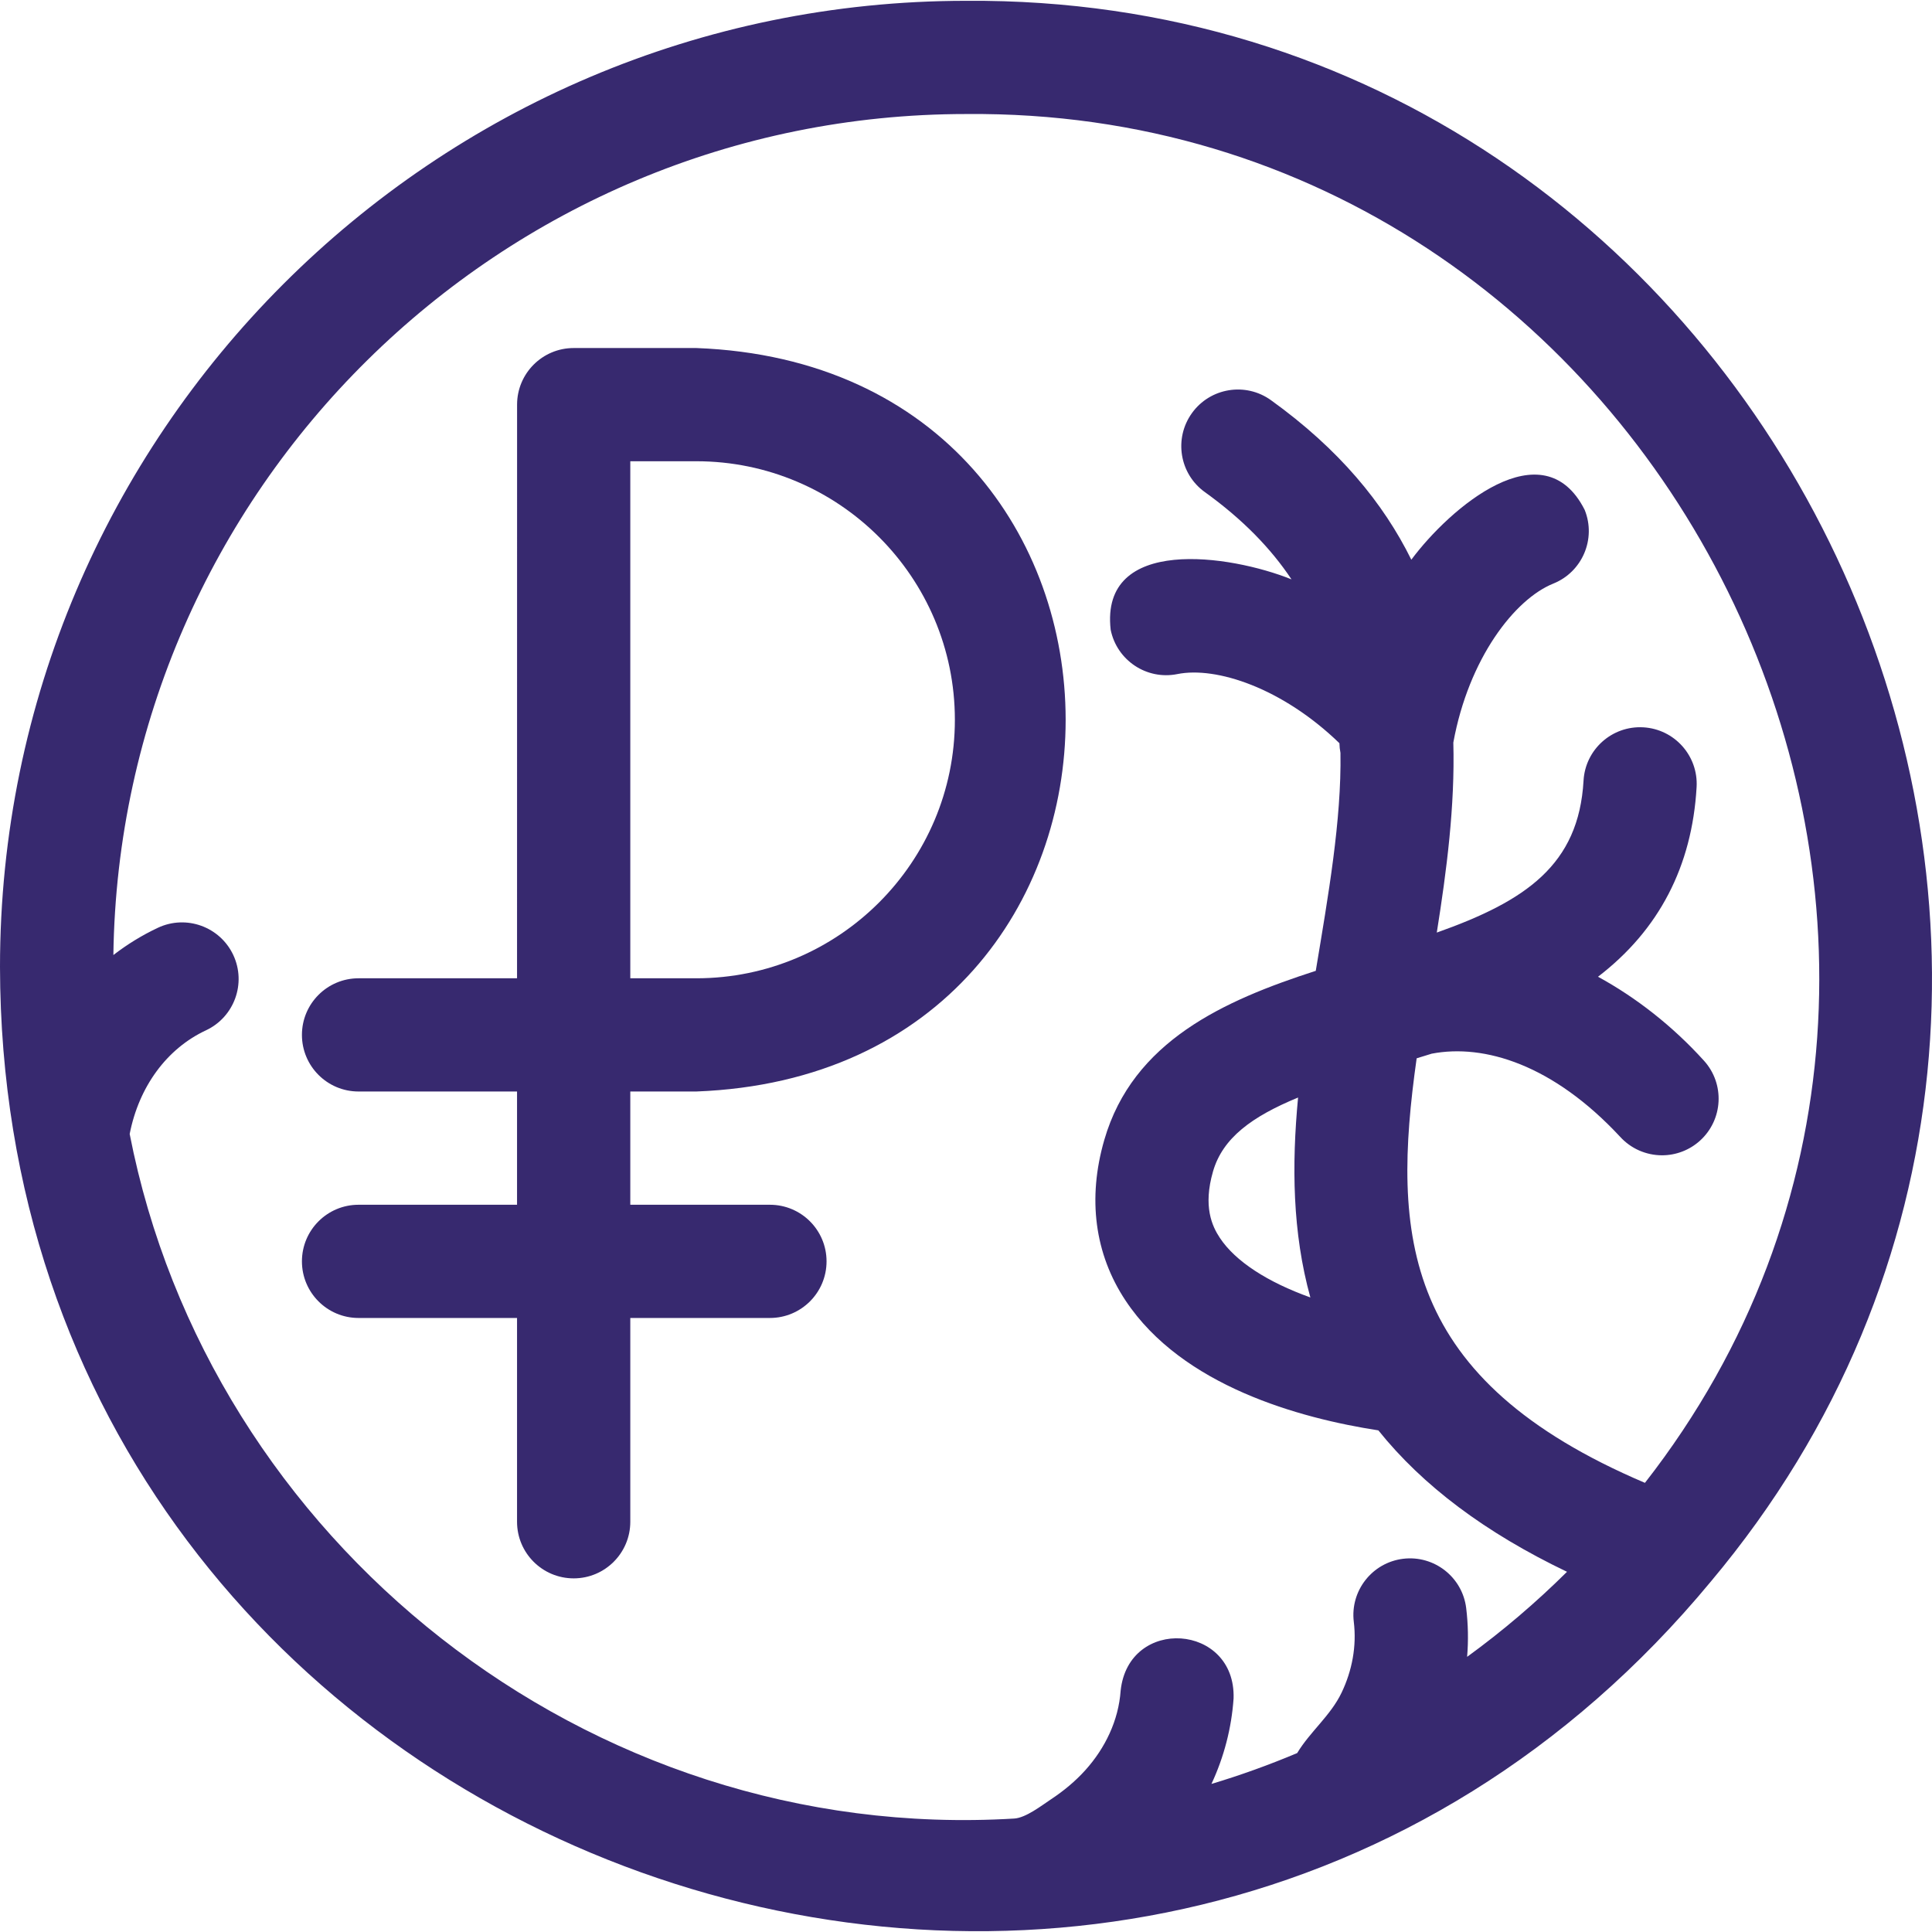 <svg width="50" height="50" viewBox="0 0 50 50" fill="none" xmlns="http://www.w3.org/2000/svg">
<g clip-path="url(#clip0_4893_2547)">
<path d="M18.021 28.248C30.768 27.764 30.762 9.488 18.021 9.007H14.847C14.038 9.007 13.382 9.663 13.382 10.472L13.381 25.318H9.279C8.47 25.318 7.814 25.974 7.814 26.783C7.814 27.592 8.47 28.248 9.279 28.248H13.381V31.179H9.279C8.47 31.179 7.814 31.835 7.814 32.644C7.814 33.453 8.47 34.109 9.279 34.109H13.381V39.383C13.381 40.192 14.037 40.848 14.847 40.848C15.656 40.848 16.312 40.192 16.312 39.383V34.109H19.925C20.735 34.109 21.391 33.453 21.391 32.644C21.391 31.835 20.735 31.179 19.925 31.179H16.312V28.248H18.021ZM16.312 11.937H18.021C21.71 11.937 24.712 14.938 24.712 18.628C24.712 22.317 21.71 25.318 18.021 25.318H16.312V11.937Z" fill="#37296F"/>
<path d="M44.275 40.932C57.722 24.916 45.931 -0.13 25.004 0.021C11.217 0.021 0 11.238 0 25.025C0.04 48.356 29.42 58.867 44.275 40.932ZM3.356 29.347C3.596 28.122 4.316 27.138 5.332 26.664C6.064 26.32 6.38 25.448 6.037 24.715C5.693 23.983 4.821 23.667 4.088 24.01C3.675 24.204 3.29 24.442 2.934 24.716C3.1 12.686 12.936 2.951 25.005 2.951C43.099 2.784 53.612 24.237 42.571 38.376C36.279 35.7 36.015 31.982 36.663 27.389C36.793 27.349 36.923 27.309 37.053 27.269C38.414 27.008 40.194 27.555 41.926 29.417C42.064 29.569 42.231 29.69 42.418 29.773C42.606 29.856 42.808 29.899 43.013 29.899C43.376 29.899 43.727 29.764 43.996 29.52C44.596 28.976 44.642 28.05 44.098 27.45C43.284 26.551 42.34 25.815 41.356 25.278C42.932 24.071 43.791 22.422 43.908 20.369C43.954 19.561 43.336 18.869 42.528 18.823C41.72 18.777 41.028 19.395 40.982 20.202C40.858 22.387 39.483 23.32 37.184 24.135C37.44 22.525 37.656 20.863 37.612 19.217C38.01 17.039 39.199 15.506 40.2 15.103C40.95 14.801 41.314 13.947 41.012 13.197C39.937 11.067 37.519 13.149 36.525 14.485C35.801 13.018 34.653 11.623 32.893 10.357C32.236 9.884 31.32 10.034 30.848 10.69C30.375 11.347 30.524 12.263 31.181 12.735C32.164 13.442 32.893 14.196 33.424 14.994C31.839 14.355 28.467 13.852 28.744 16.298C28.904 17.091 29.677 17.605 30.47 17.445C31.476 17.243 33.184 17.802 34.664 19.234C34.666 19.319 34.675 19.403 34.691 19.485C34.719 21.227 34.375 23.181 34.052 25.125C31.679 25.891 29.319 26.945 28.579 29.501C28.14 31.017 28.33 32.454 29.129 33.658C30.596 35.87 33.637 36.704 35.672 37.018C36.823 38.453 38.443 39.667 40.554 40.678C39.749 41.477 38.886 42.212 37.969 42.879C38.004 42.46 37.996 42.038 37.945 41.619C37.848 40.816 37.117 40.244 36.314 40.341C35.511 40.439 34.939 41.169 35.036 41.972C35.113 42.602 34.993 43.236 34.72 43.806C34.436 44.4 33.907 44.812 33.571 45.369C32.846 45.675 32.105 45.942 31.352 46.168C31.677 45.472 31.872 44.723 31.925 43.956C31.986 42.014 29.207 41.823 29.002 43.755C28.948 44.525 28.602 45.241 28.09 45.81C27.829 46.1 27.526 46.35 27.201 46.565C26.956 46.727 26.548 47.047 26.246 47.064C15.176 47.73 5.406 39.865 3.356 29.347ZM33.912 33.578C32.805 33.181 31.974 32.646 31.571 32.038C31.369 31.734 31.13 31.224 31.393 30.316C31.643 29.451 32.397 28.898 33.594 28.404C33.429 30.151 33.446 31.894 33.912 33.578Z" fill="#37296F"/>
</g>
<defs>
<clipPath id="clip0_4893_2547">
<rect width="50" height="50" fill="white"/>
</clipPath>
</defs>
</svg>
